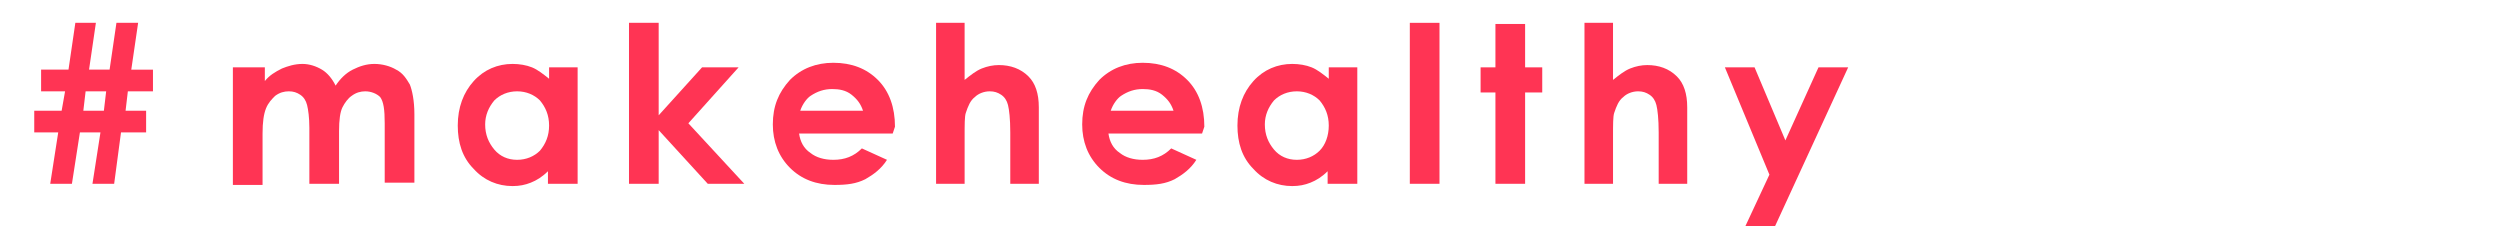 <?xml version="1.0" encoding="utf-8"?>
<!-- Generator: Adobe Illustrator 25.2.1, SVG Export Plug-In . SVG Version: 6.00 Build 0)  -->
<svg version="1.1" id="レイヤー_1" xmlns="http://www.w3.org/2000/svg" xmlns:xlink="http://www.w3.org/1999/xlink" x="0px"
	 y="0px" width="219px" height="21.9px" viewBox="0 0 219 21.9" style="enable-background:new 0 0 219 21.9;" xml:space="preserve">
<style type="text/css">
	.st0{fill:#FF3454;}
</style>
<path class="st0" d="M12.8,9.7v1.9h-2.2L10,16.1H8.1l0.7-4.5H7l-0.7,4.5H4.4l0.7-4.5H3V9.7h2.4L5.7,8H3.6V6.1h2.4L6.6,2h1.8L7.8,6.1
	h1.8L10.2,2h1.9l-0.6,4.1h1.9V8h-2.2L11,9.7H12.8z M9.3,8H7.5L7.3,9.7h1.8L9.3,8z"/>
<path class="st0" d="M20.6,5.9h2.6v1.2c0.4-0.5,0.9-0.8,1.5-1.1c0.5-0.2,1.1-0.4,1.8-0.4c0.6,0,1.2,0.2,1.7,0.5
	c0.5,0.3,0.9,0.8,1.2,1.4c0.4-0.6,0.9-1.1,1.5-1.4c0.6-0.3,1.2-0.5,1.9-0.5c0.7,0,1.4,0.2,1.9,0.5c0.6,0.3,0.9,0.8,1.2,1.3
	c0.2,0.5,0.4,1.4,0.4,2.6v6h-2.6v-5.2c0-1.2-0.1-1.9-0.4-2.3C33,8.2,32.5,8,32,8c-0.4,0-0.8,0.1-1.2,0.4c-0.3,0.2-0.6,0.6-0.8,1
	c-0.2,0.4-0.3,1.1-0.3,2.1v4.6h-2.6v-4.9c0-0.9-0.1-1.6-0.2-2c-0.1-0.4-0.3-0.7-0.6-0.9c-0.3-0.2-0.6-0.3-1-0.3
	c-0.4,0-0.8,0.1-1.2,0.4c-0.3,0.3-0.6,0.6-0.8,1.1c-0.2,0.5-0.3,1.2-0.3,2.2v4.5h-2.6V5.9z"/>
<path class="st0" d="M48,5.9h2.6v10.2H48V15c-0.5,0.5-1,0.8-1.5,1c-0.5,0.2-1,0.3-1.6,0.3c-1.3,0-2.5-0.5-3.4-1.5
	c-1-1-1.4-2.3-1.4-3.8c0-1.6,0.5-2.9,1.4-3.9c0.9-1,2.1-1.5,3.4-1.5c0.6,0,1.2,0.1,1.7,0.3c0.5,0.2,1,0.6,1.5,1V5.9z M45.3,8
	c-0.8,0-1.5,0.3-2,0.8c-0.5,0.6-0.8,1.3-0.8,2.1c0,0.9,0.3,1.6,0.8,2.2c0.5,0.6,1.2,0.9,2,0.9c0.8,0,1.5-0.3,2-0.8
	c0.5-0.6,0.8-1.3,0.8-2.2c0-0.9-0.3-1.6-0.8-2.2C46.8,8.3,46.1,8,45.3,8z"/>
<path class="st0" d="M55.1,2h2.6v8.1l3.8-4.2h3.2l-4.4,4.9l4.9,5.3H62l-4.3-4.7v4.7h-2.6V2z"/>
<path class="st0" d="M78.2,11.7H70c0.1,0.7,0.4,1.3,1,1.7c0.5,0.4,1.2,0.6,2,0.6c1,0,1.8-0.3,2.5-1l2.2,1c-0.5,0.8-1.2,1.3-1.9,1.7
	c-0.8,0.4-1.6,0.5-2.7,0.5c-1.6,0-2.9-0.5-3.9-1.5c-1-1-1.5-2.3-1.5-3.8c0-1.6,0.5-2.8,1.5-3.9c1-1,2.3-1.5,3.8-1.5
	c1.6,0,2.9,0.5,3.9,1.5c1,1,1.5,2.4,1.5,4.1L78.2,11.7z M75.6,9.7c-0.2-0.6-0.5-1-1-1.4c-0.5-0.4-1.1-0.5-1.7-0.5
	c-0.7,0-1.3,0.2-1.9,0.6c-0.3,0.2-0.7,0.7-0.9,1.3H75.6z"/>
<path class="st0" d="M82,2h2.5v5c0.5-0.4,1-0.8,1.5-1c0.5-0.2,1-0.3,1.5-0.3c1,0,1.9,0.3,2.6,1c0.6,0.6,0.9,1.5,0.9,2.7v6.7h-2.5
	v-4.5c0-1.2-0.1-2-0.2-2.4c-0.1-0.4-0.3-0.7-0.6-0.9c-0.3-0.2-0.6-0.3-1-0.3c-0.5,0-1,0.2-1.3,0.5c-0.4,0.3-0.6,0.8-0.8,1.4
	c-0.1,0.3-0.1,1-0.1,2.1v4.1H82V2z"/>
<path class="st0" d="M105.3,11.7h-8.2c0.1,0.7,0.4,1.3,1,1.7c0.5,0.4,1.2,0.6,2,0.6c1,0,1.8-0.3,2.5-1l2.2,1
	c-0.5,0.8-1.2,1.3-1.9,1.7c-0.8,0.4-1.6,0.5-2.7,0.5c-1.6,0-2.9-0.5-3.9-1.5c-1-1-1.5-2.3-1.5-3.8c0-1.6,0.5-2.8,1.5-3.9
	c1-1,2.3-1.5,3.8-1.5c1.6,0,2.9,0.5,3.9,1.5c1,1,1.5,2.4,1.5,4.1L105.3,11.7z M102.8,9.7c-0.2-0.6-0.5-1-1-1.4
	c-0.5-0.4-1.1-0.5-1.7-0.5c-0.7,0-1.3,0.2-1.9,0.6c-0.3,0.2-0.7,0.7-0.9,1.3H102.8z"/>
<path class="st0" d="M116.3,5.9h2.6v10.2h-2.6V15c-0.5,0.5-1,0.8-1.5,1c-0.5,0.2-1,0.3-1.6,0.3c-1.3,0-2.5-0.5-3.4-1.5
	c-1-1-1.4-2.3-1.4-3.8c0-1.6,0.5-2.9,1.4-3.9c0.9-1,2.1-1.5,3.4-1.5c0.6,0,1.2,0.1,1.7,0.3c0.5,0.2,1,0.6,1.5,1V5.9z M113.6,8
	c-0.8,0-1.5,0.3-2,0.8c-0.5,0.6-0.8,1.3-0.8,2.1c0,0.9,0.3,1.6,0.8,2.2c0.5,0.6,1.2,0.9,2,0.9c0.8,0,1.5-0.3,2-0.8s0.8-1.3,0.8-2.2
	c0-0.9-0.3-1.6-0.8-2.2C115.1,8.3,114.4,8,113.6,8z"/>
<path class="st0" d="M123.5,2h2.6v14.1h-2.6V2z"/>
<path class="st0" d="M131,2.1h2.6v3.8h1.5v2.2h-1.5v8H131v-8h-1.3V5.9h1.3V2.1z"/>
<path class="st0" d="M138.8,2h2.5v5c0.5-0.4,1-0.8,1.5-1c0.5-0.2,1-0.3,1.5-0.3c1,0,1.9,0.3,2.6,1c0.6,0.6,0.9,1.5,0.9,2.7v6.7h-2.5
	v-4.5c0-1.2-0.1-2-0.2-2.4c-0.1-0.4-0.3-0.7-0.6-0.9c-0.3-0.2-0.6-0.3-1-0.3c-0.5,0-1,0.2-1.3,0.5c-0.4,0.3-0.6,0.8-0.8,1.4
	c-0.1,0.3-0.1,1-0.1,2.1v4.1h-2.5V2z"/>
<path class="st0" d="M151.1,5.9h2.6l2.7,6.4l2.9-6.4h2.6l-6.4,13.9h-2.6l2.1-4.5L151.1,5.9z"/>
</svg>
